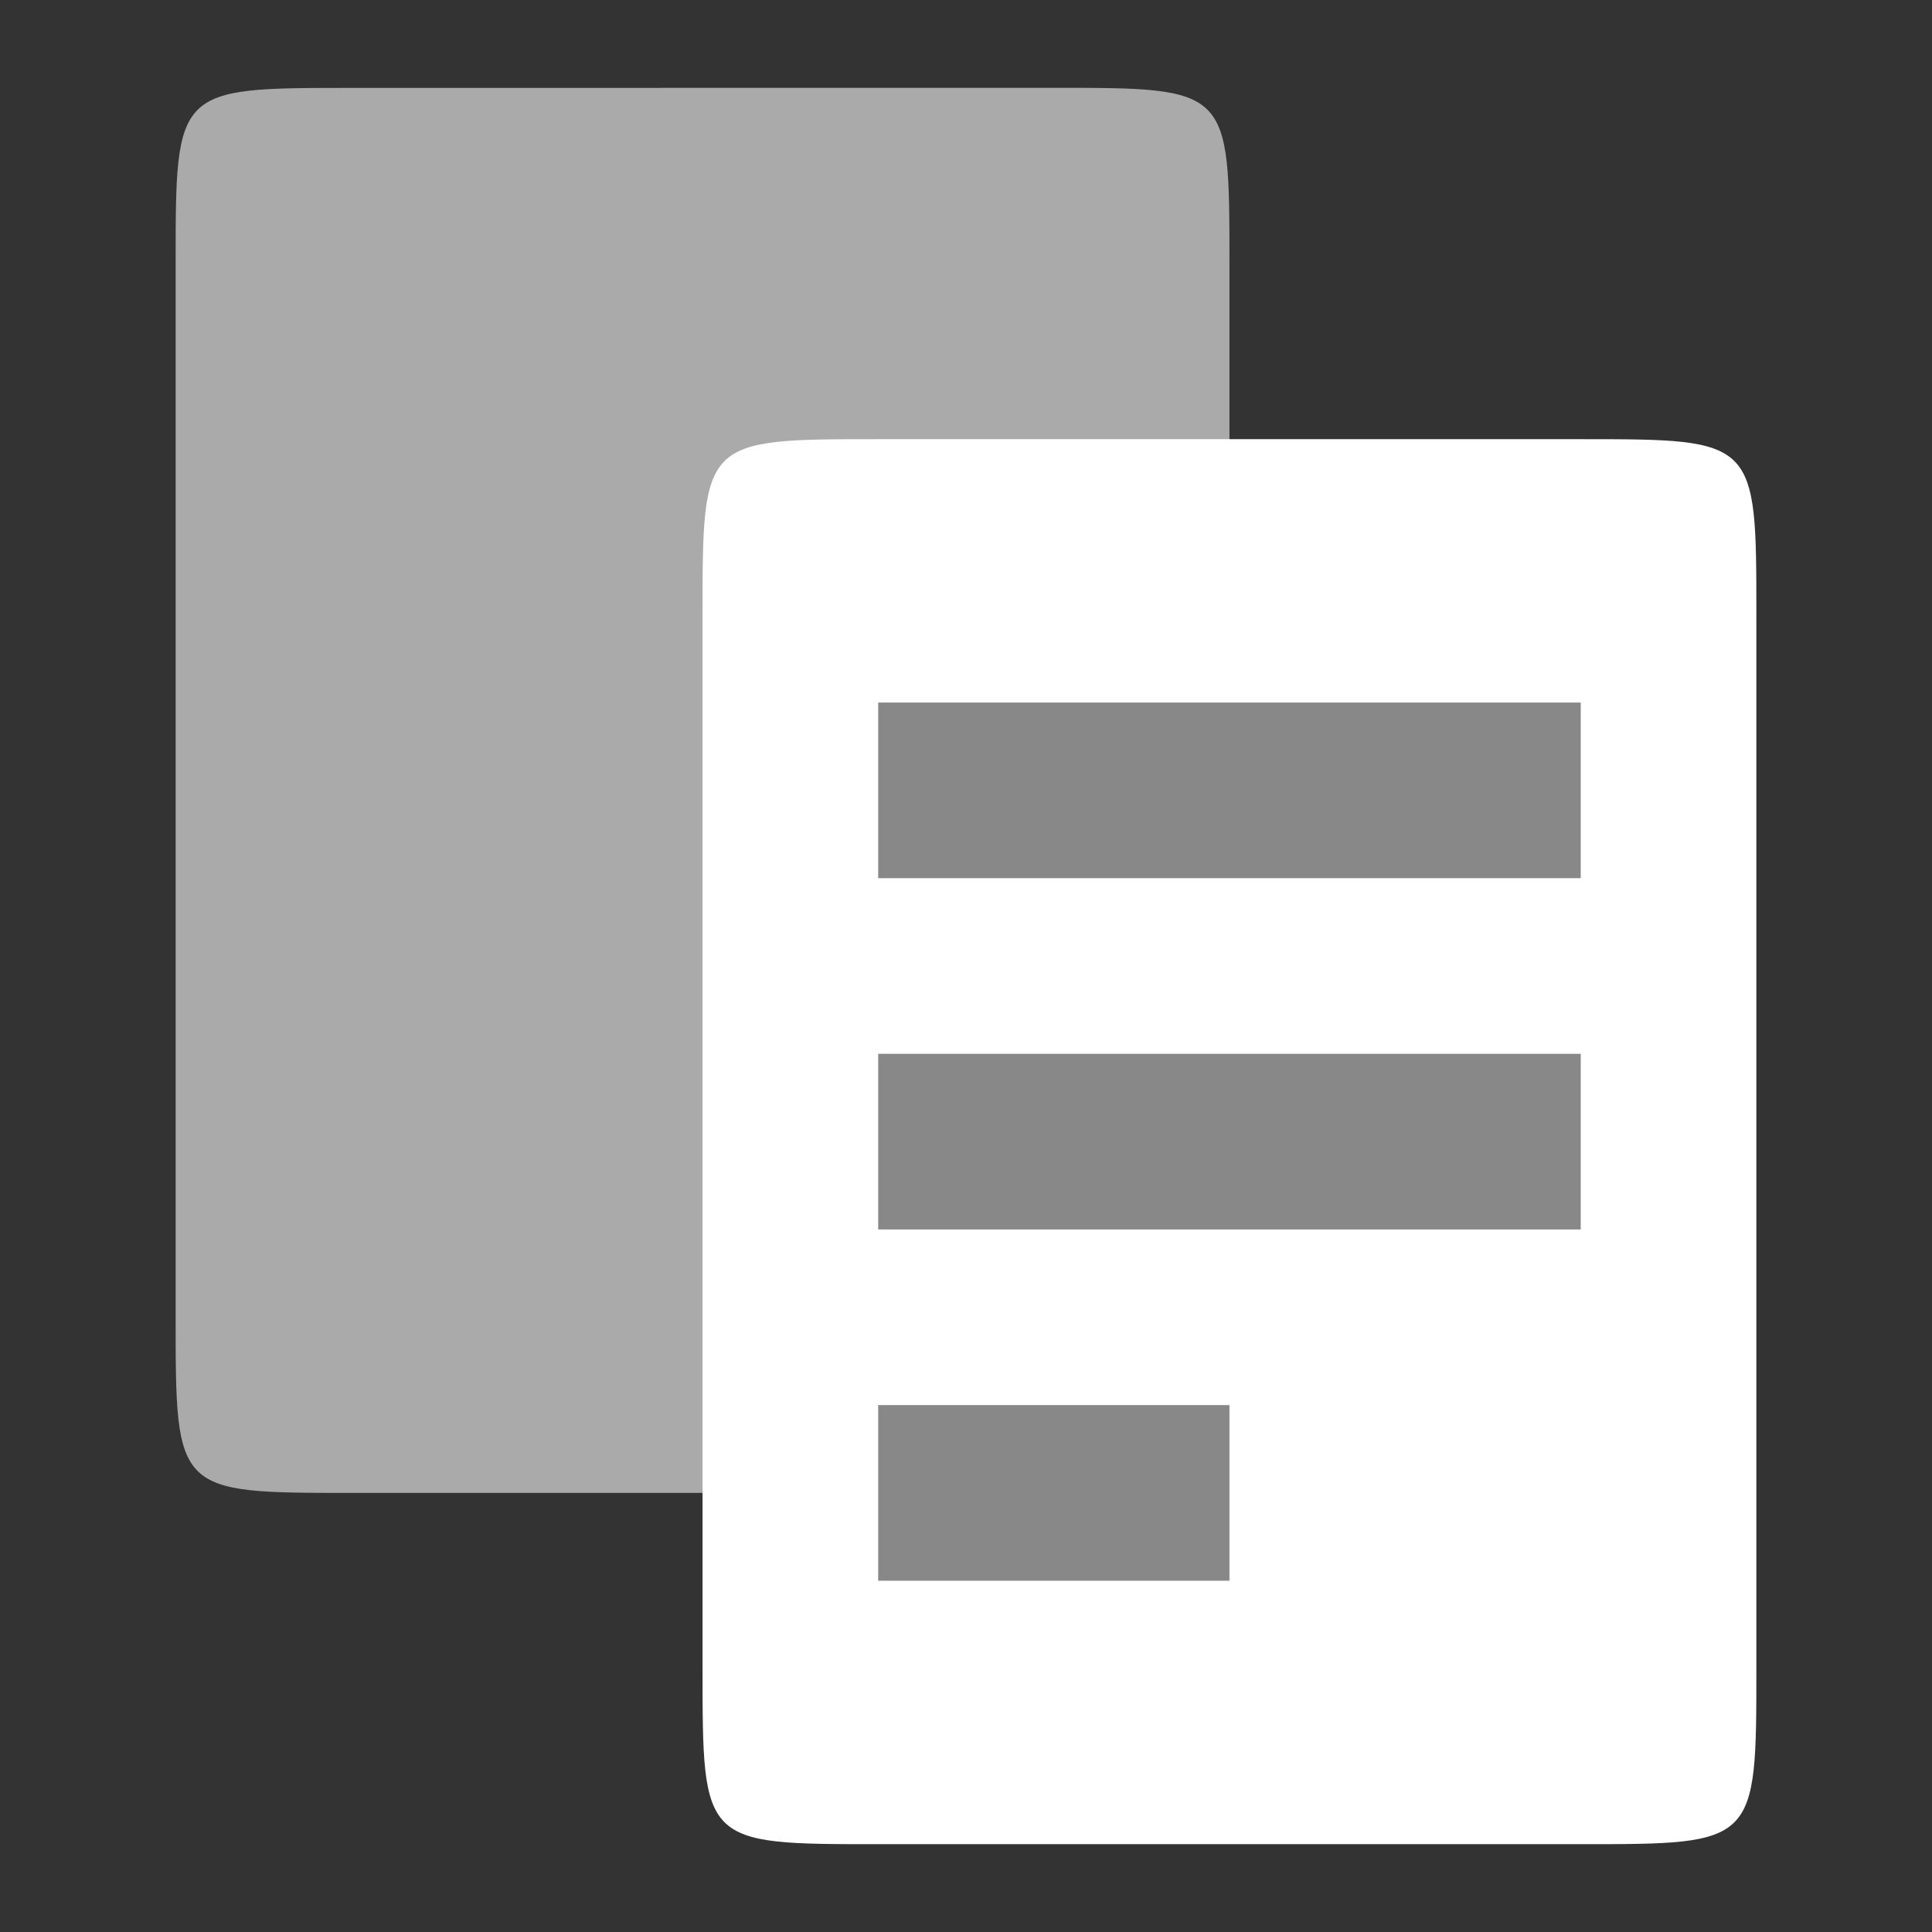 <svg width="22" xmlns="http://www.w3.org/2000/svg" height="22" viewBox="0 0 22 22">
<rect x="0" y="0" width="22" height="22" fill="#333333" stroke="none"/>
<g style="fill-rule:evenodd" transform="translate(-3 -2)">
<path style="fill:#aaa" d="M 7,3.001 15,3 c 2,0 2,0 2,2 l 0,12 c 0,2 0,2 -2,2 L 7,19 C 5,19 5,19 5,17 L 5,5.001 c 0,-2 0,-2 2,-2 z"/>
<path style="fill:#fff" d="m 13,7.001 8,0 c 2,0 2,0 2,2 L 23,21 c 0,2 0,2 -2,2 l -8,0 c -2,0 -2,0 -2,-2 L 11,9.001 c 0,-2 0,-2 2,-2 z"/>
</g>
<g style="fill:#888" transform="translate(-1 -1)">
<path d="m 11,9 0,2 8,0 0,-2 z"/>
<path d="m 11,17 0,2 4,0 0,-2 z"/>
<path d="m 11,13 0,2 8,0 0,-2 z"/>
</g>
</svg>
